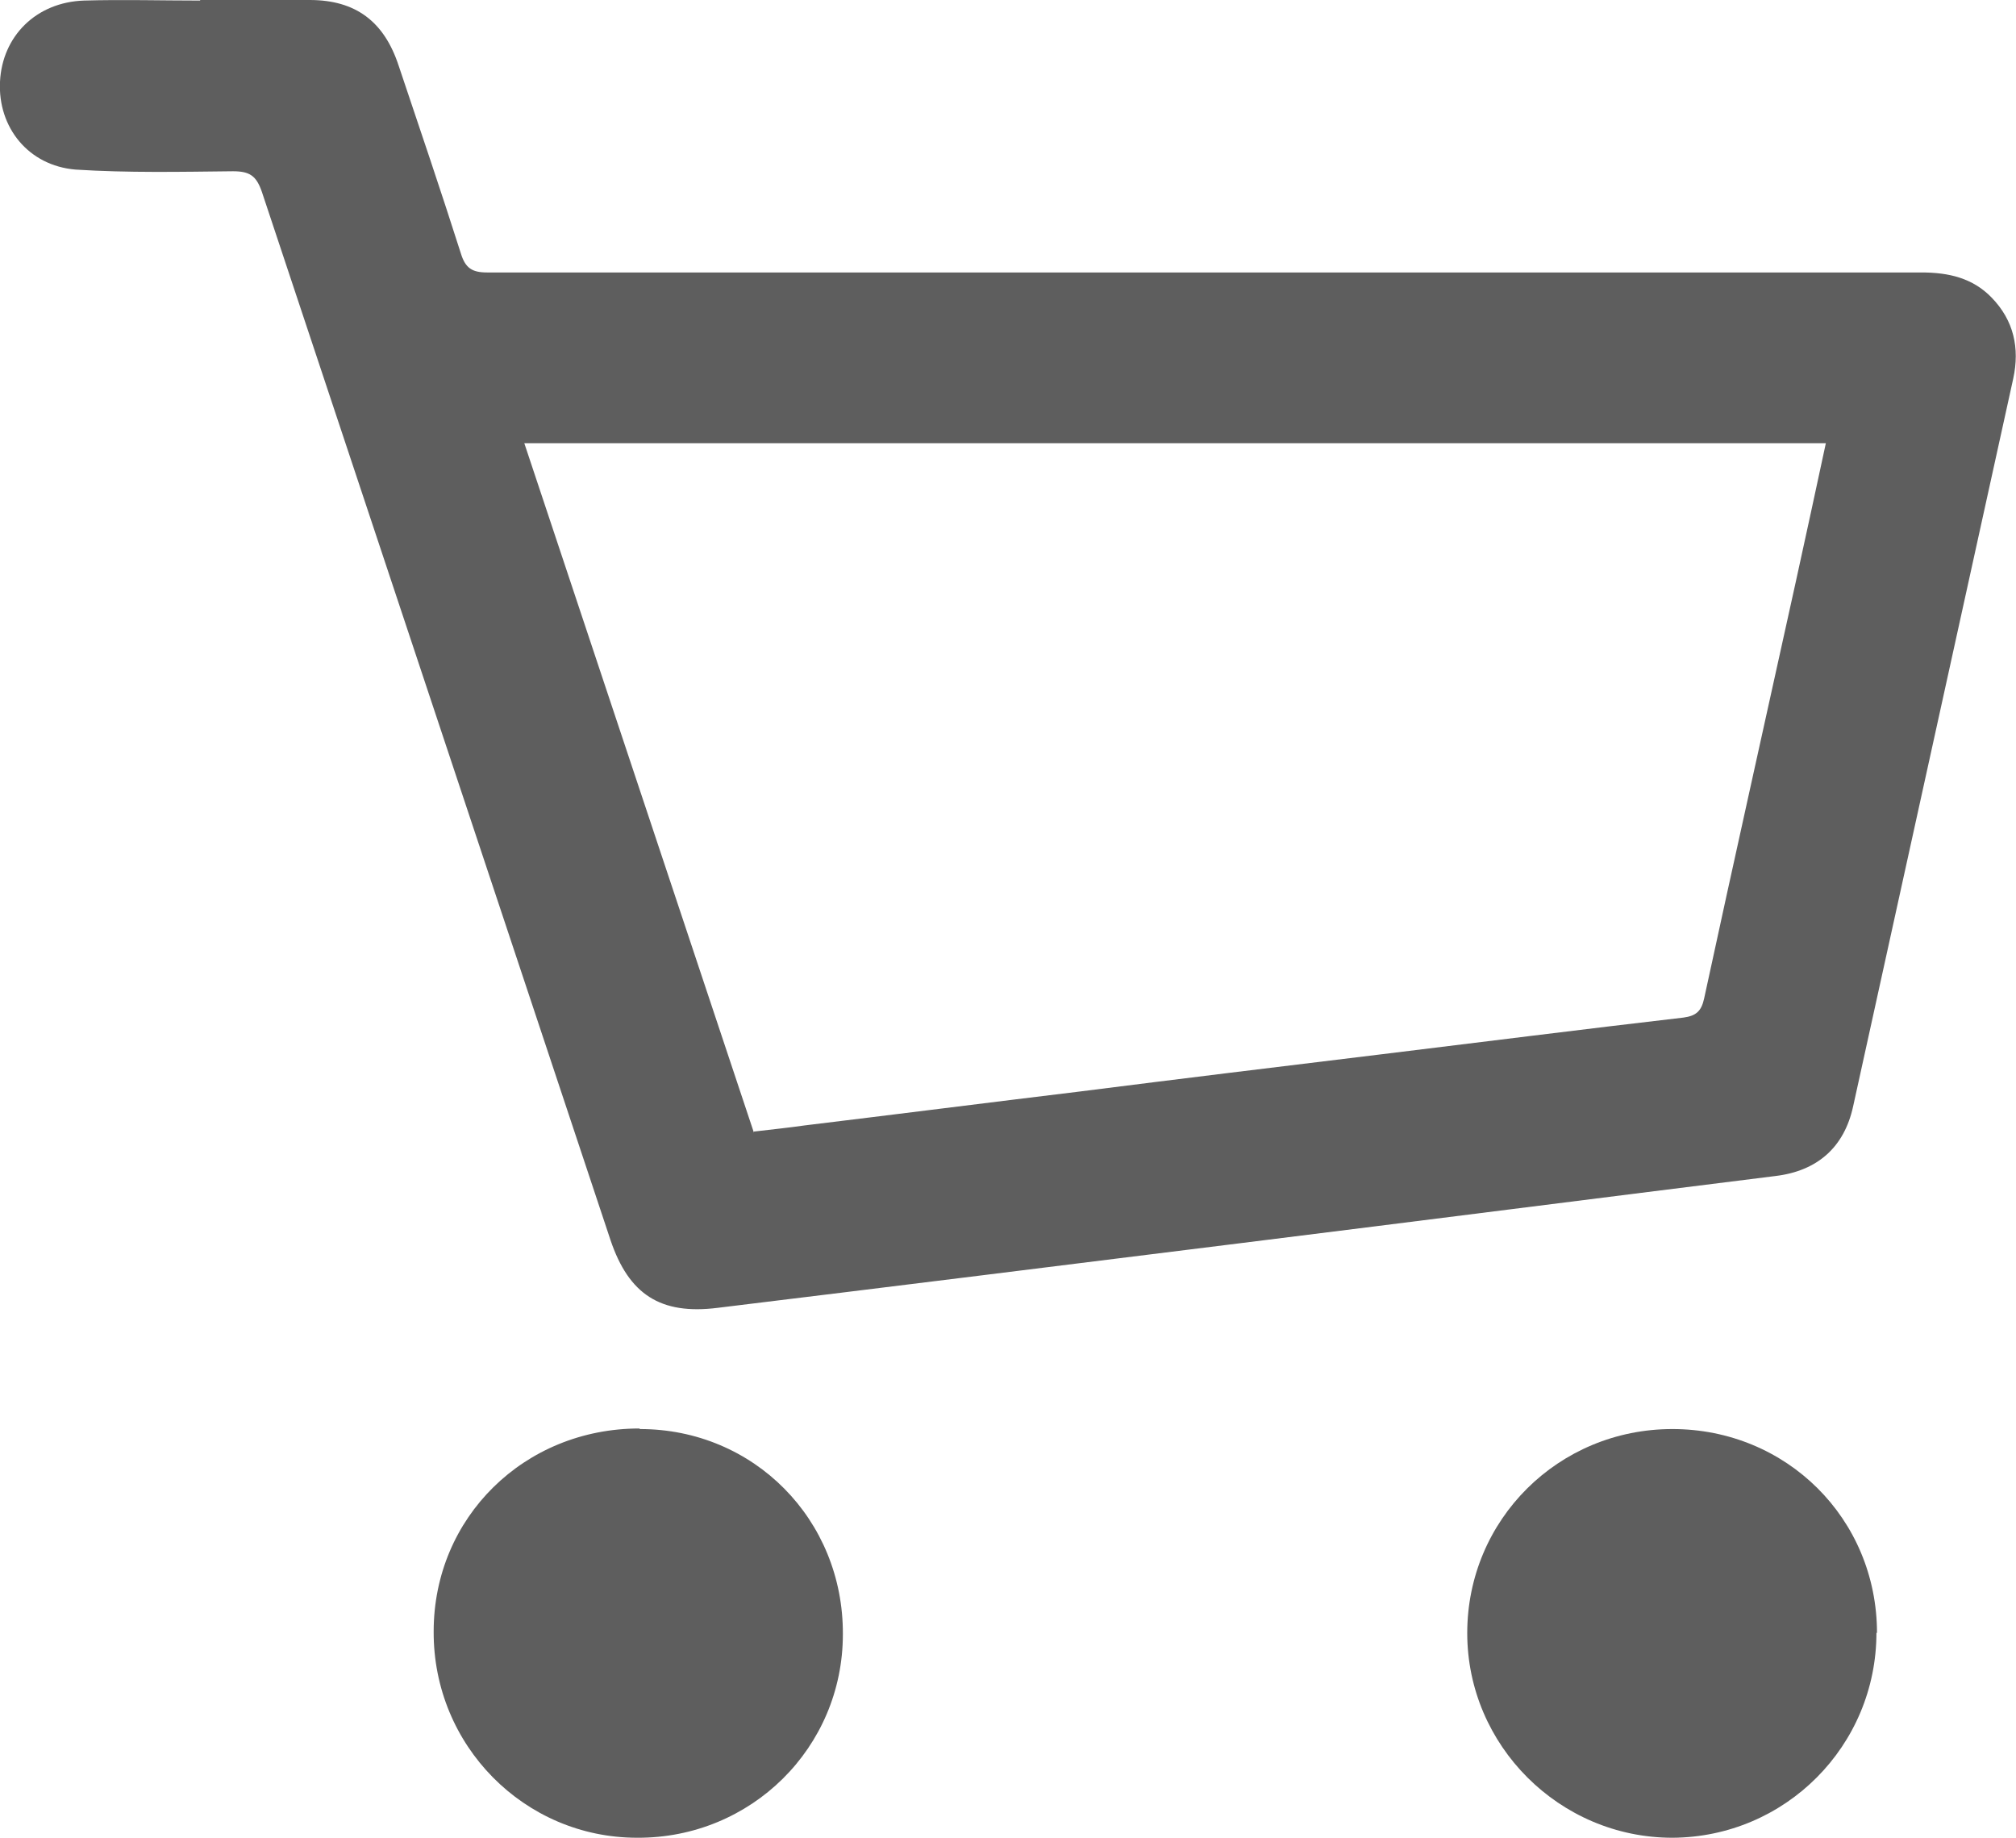 <?xml version="1.0" encoding="UTF-8"?>
<svg id="Layer_2" data-name="Layer 2" xmlns="http://www.w3.org/2000/svg" viewBox="0 0 36.26 33.05">
  <defs>
    <style>
      .cls-1 {
        fill: #5e5e5e;
        stroke-width: 0px;
      }
    </style>
  </defs>
  <g id="Layer_1-2" data-name="Layer 1">
    <g>
      <path class="cls-1" d="M13.56,20.35c.34-.04.63-.07.91-.11,1.65-.2,3.3-.41,4.95-.61,1.81-.23,3.62-.45,5.43-.67,1.81-.22,3.62-.45,5.43-.66.22-.03.32-.11.37-.34.54-2.5,1.1-5,1.65-7.5.18-.82.36-1.65.54-2.49H9.43c1.38,4.14,2.75,8.26,4.13,12.4M3.6,0C4.26,0,4.91,0,5.57,0c.83,0,1.34.39,1.6,1.18.38,1.13.76,2.25,1.12,3.38.08.26.2.34.47.34,8.6,0,17.2,0,25.8,0,.49,0,.92.1,1.26.45.4.41.51.91.39,1.46-.96,4.36-1.92,8.72-2.88,13.09-.16.73-.64,1.16-1.4,1.25-3.21.4-6.42.81-9.64,1.21-3.13.39-6.26.78-9.38,1.16-1.03.13-1.6-.24-1.93-1.22-2.09-6.28-4.18-12.57-6.27-18.85-.1-.29-.22-.37-.52-.37-.94.01-1.89.03-2.83-.03C.51,2.98-.04,2.29,0,1.47.04.65.65.04,1.51.01c.7-.02,1.4,0,2.09,0h0Z"/>
      <path class="cls-1" d="M11.51,25.7c2.05,0,3.66,1.63,3.65,3.69,0,2.04-1.65,3.67-3.7,3.66-2.03,0-3.67-1.66-3.66-3.71,0-2.05,1.63-3.65,3.7-3.65"/>
      <path class="cls-1" d="M33.75,29.36c0,2.04-1.64,3.68-3.67,3.69-2.03,0-3.69-1.66-3.69-3.68,0-2.04,1.64-3.67,3.69-3.67s3.68,1.61,3.68,3.67"/>
    </g>
  </g>
</svg>